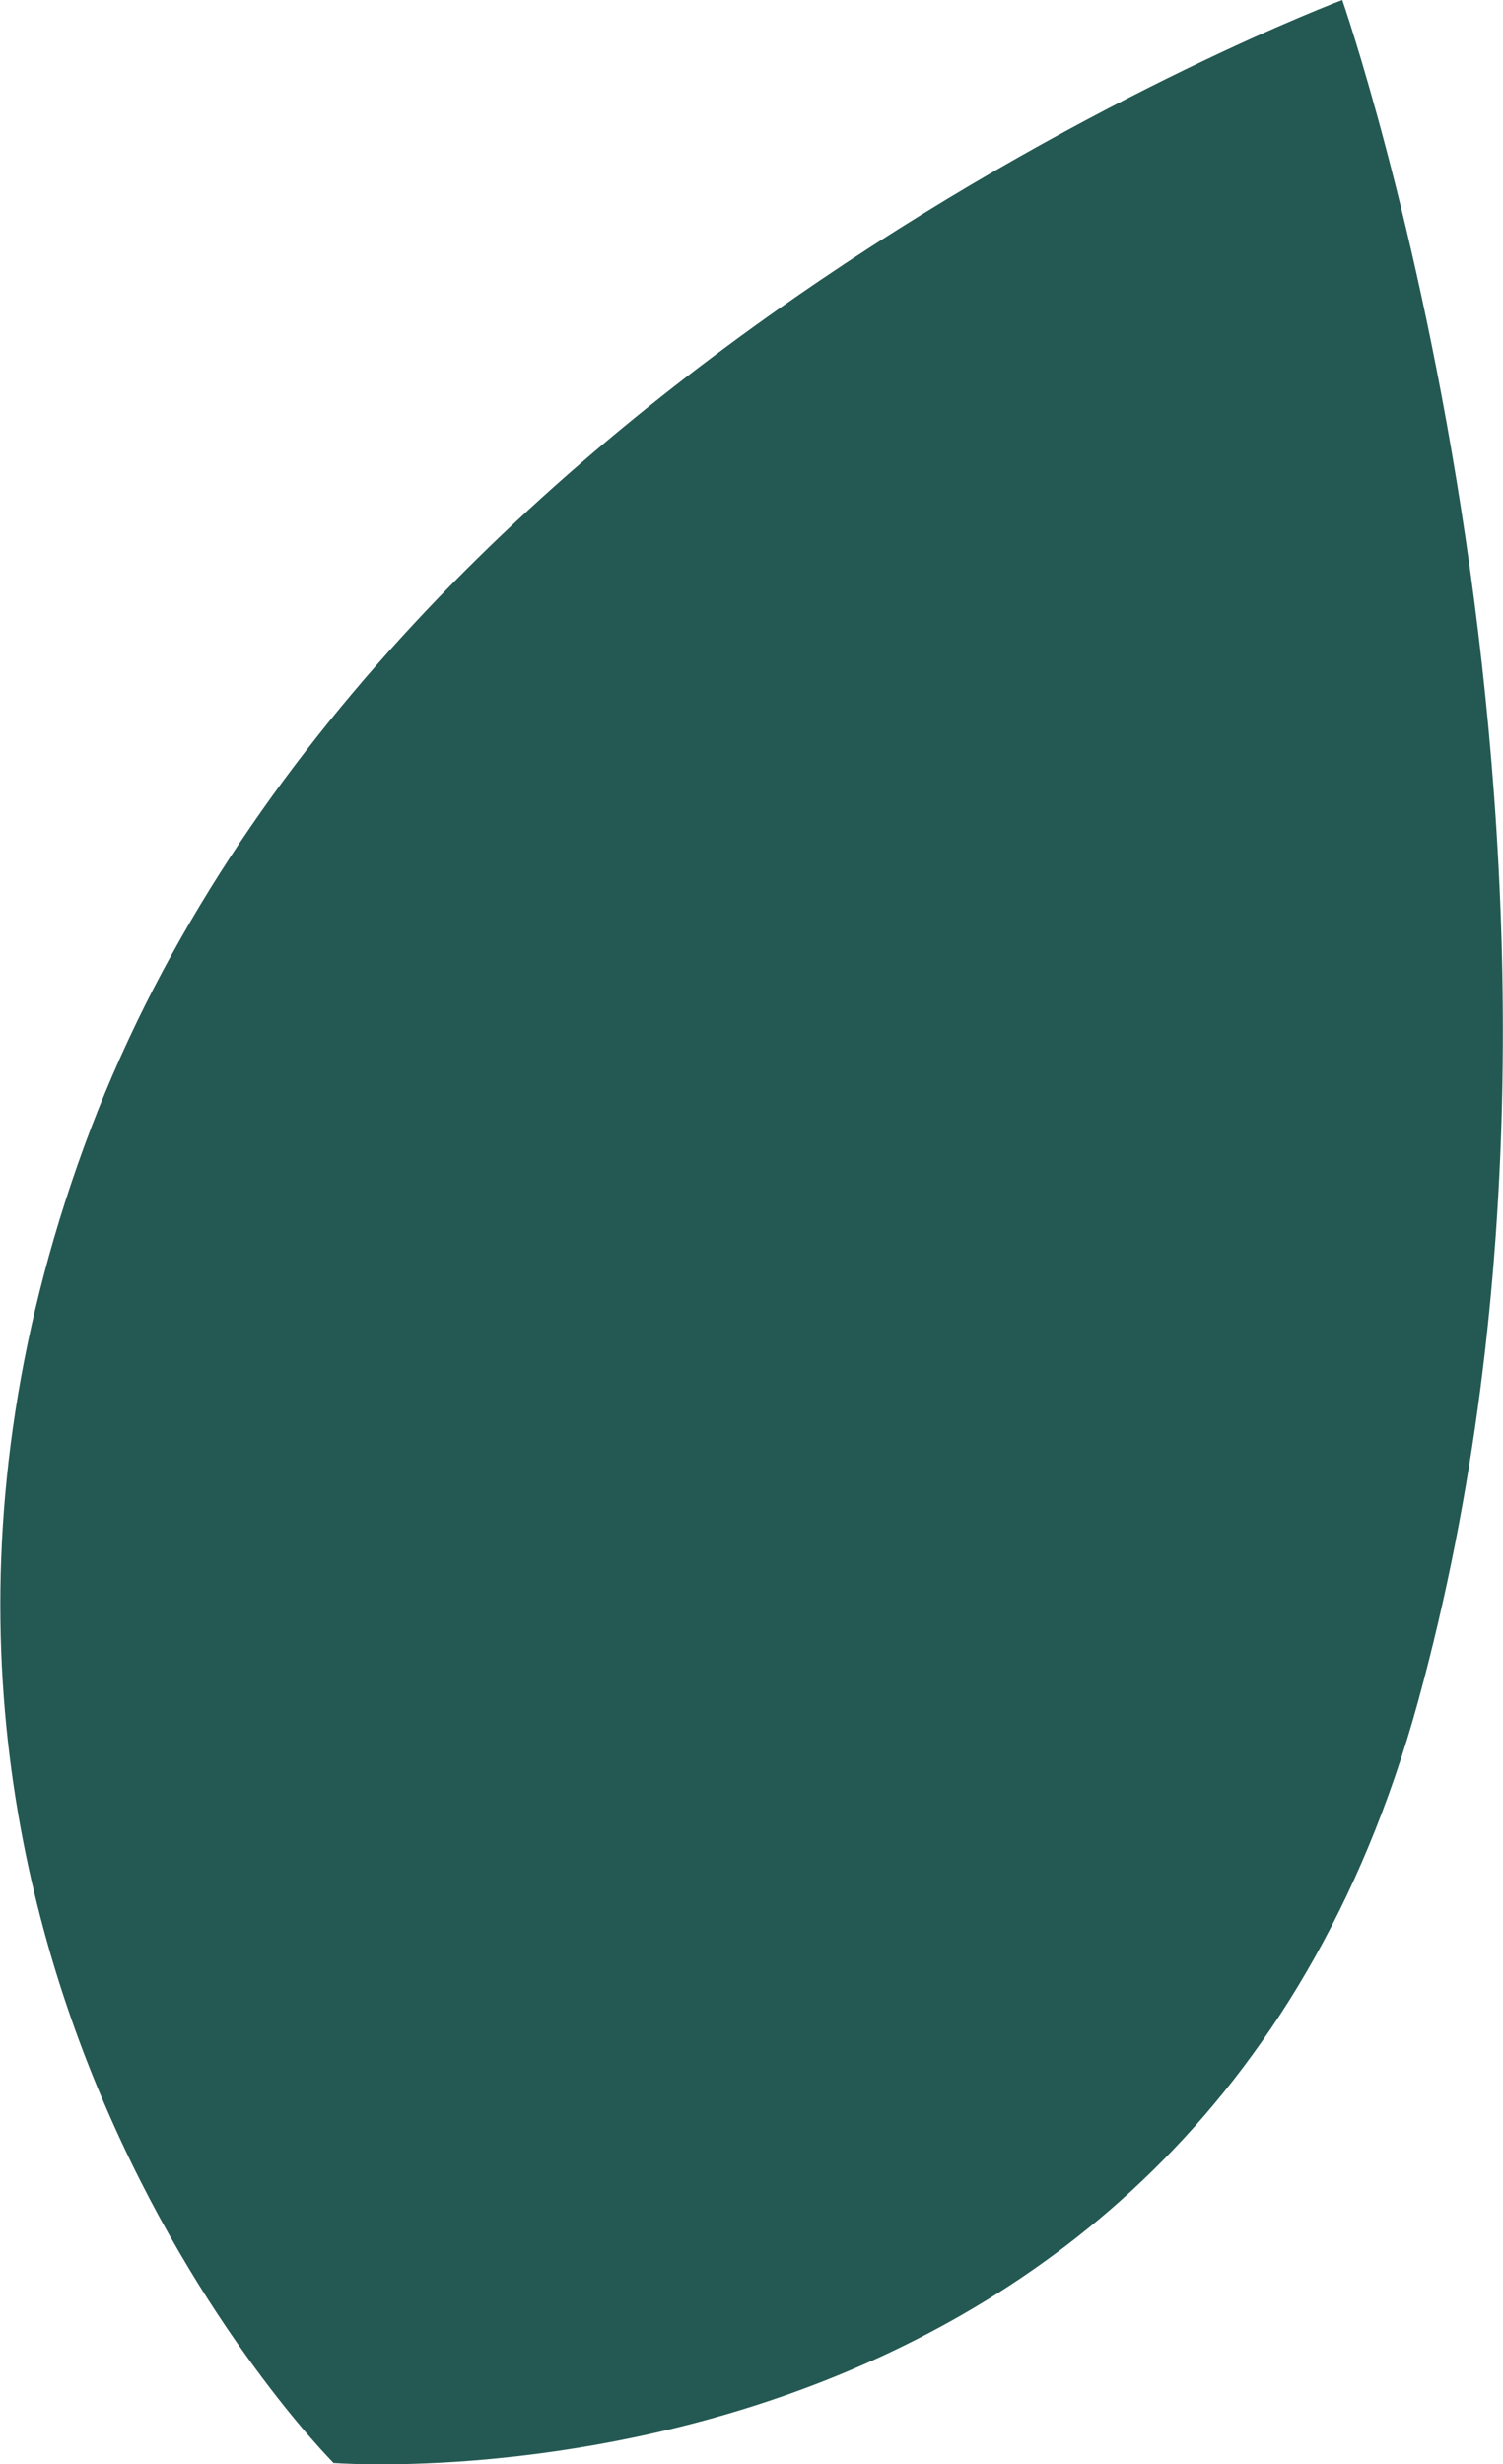 <?xml version="1.0" encoding="UTF-8"?> <!-- Creator: CorelDRAW 2020 (64-Bit) --> <svg xmlns="http://www.w3.org/2000/svg" xmlns:xlink="http://www.w3.org/1999/xlink" xmlns:xodm="http://www.corel.com/coreldraw/odm/2003" xml:space="preserve" width="10.617mm" height="17.404mm" style="shape-rendering:geometricPrecision; text-rendering:geometricPrecision; image-rendering:optimizeQuality; fill-rule:evenodd; clip-rule:evenodd" viewBox="0 0 26.09 42.77"> <defs> <style type="text/css"> <![CDATA[ .fil0 {fill:#245953} ]]> </style> </defs> <g id="Слой_x0020_1">  <path class="fil0" d="M5.78 42.75c0,0 14.89,1.2 18.84,-13.23 3.95,-14.43 -1.32,-29.52 -1.32,-29.52 0,0 -16.89,6.34 -21.84,19.9 -4.95,13.56 4.32,22.84 4.32,22.84z"></path> </g> </svg> 